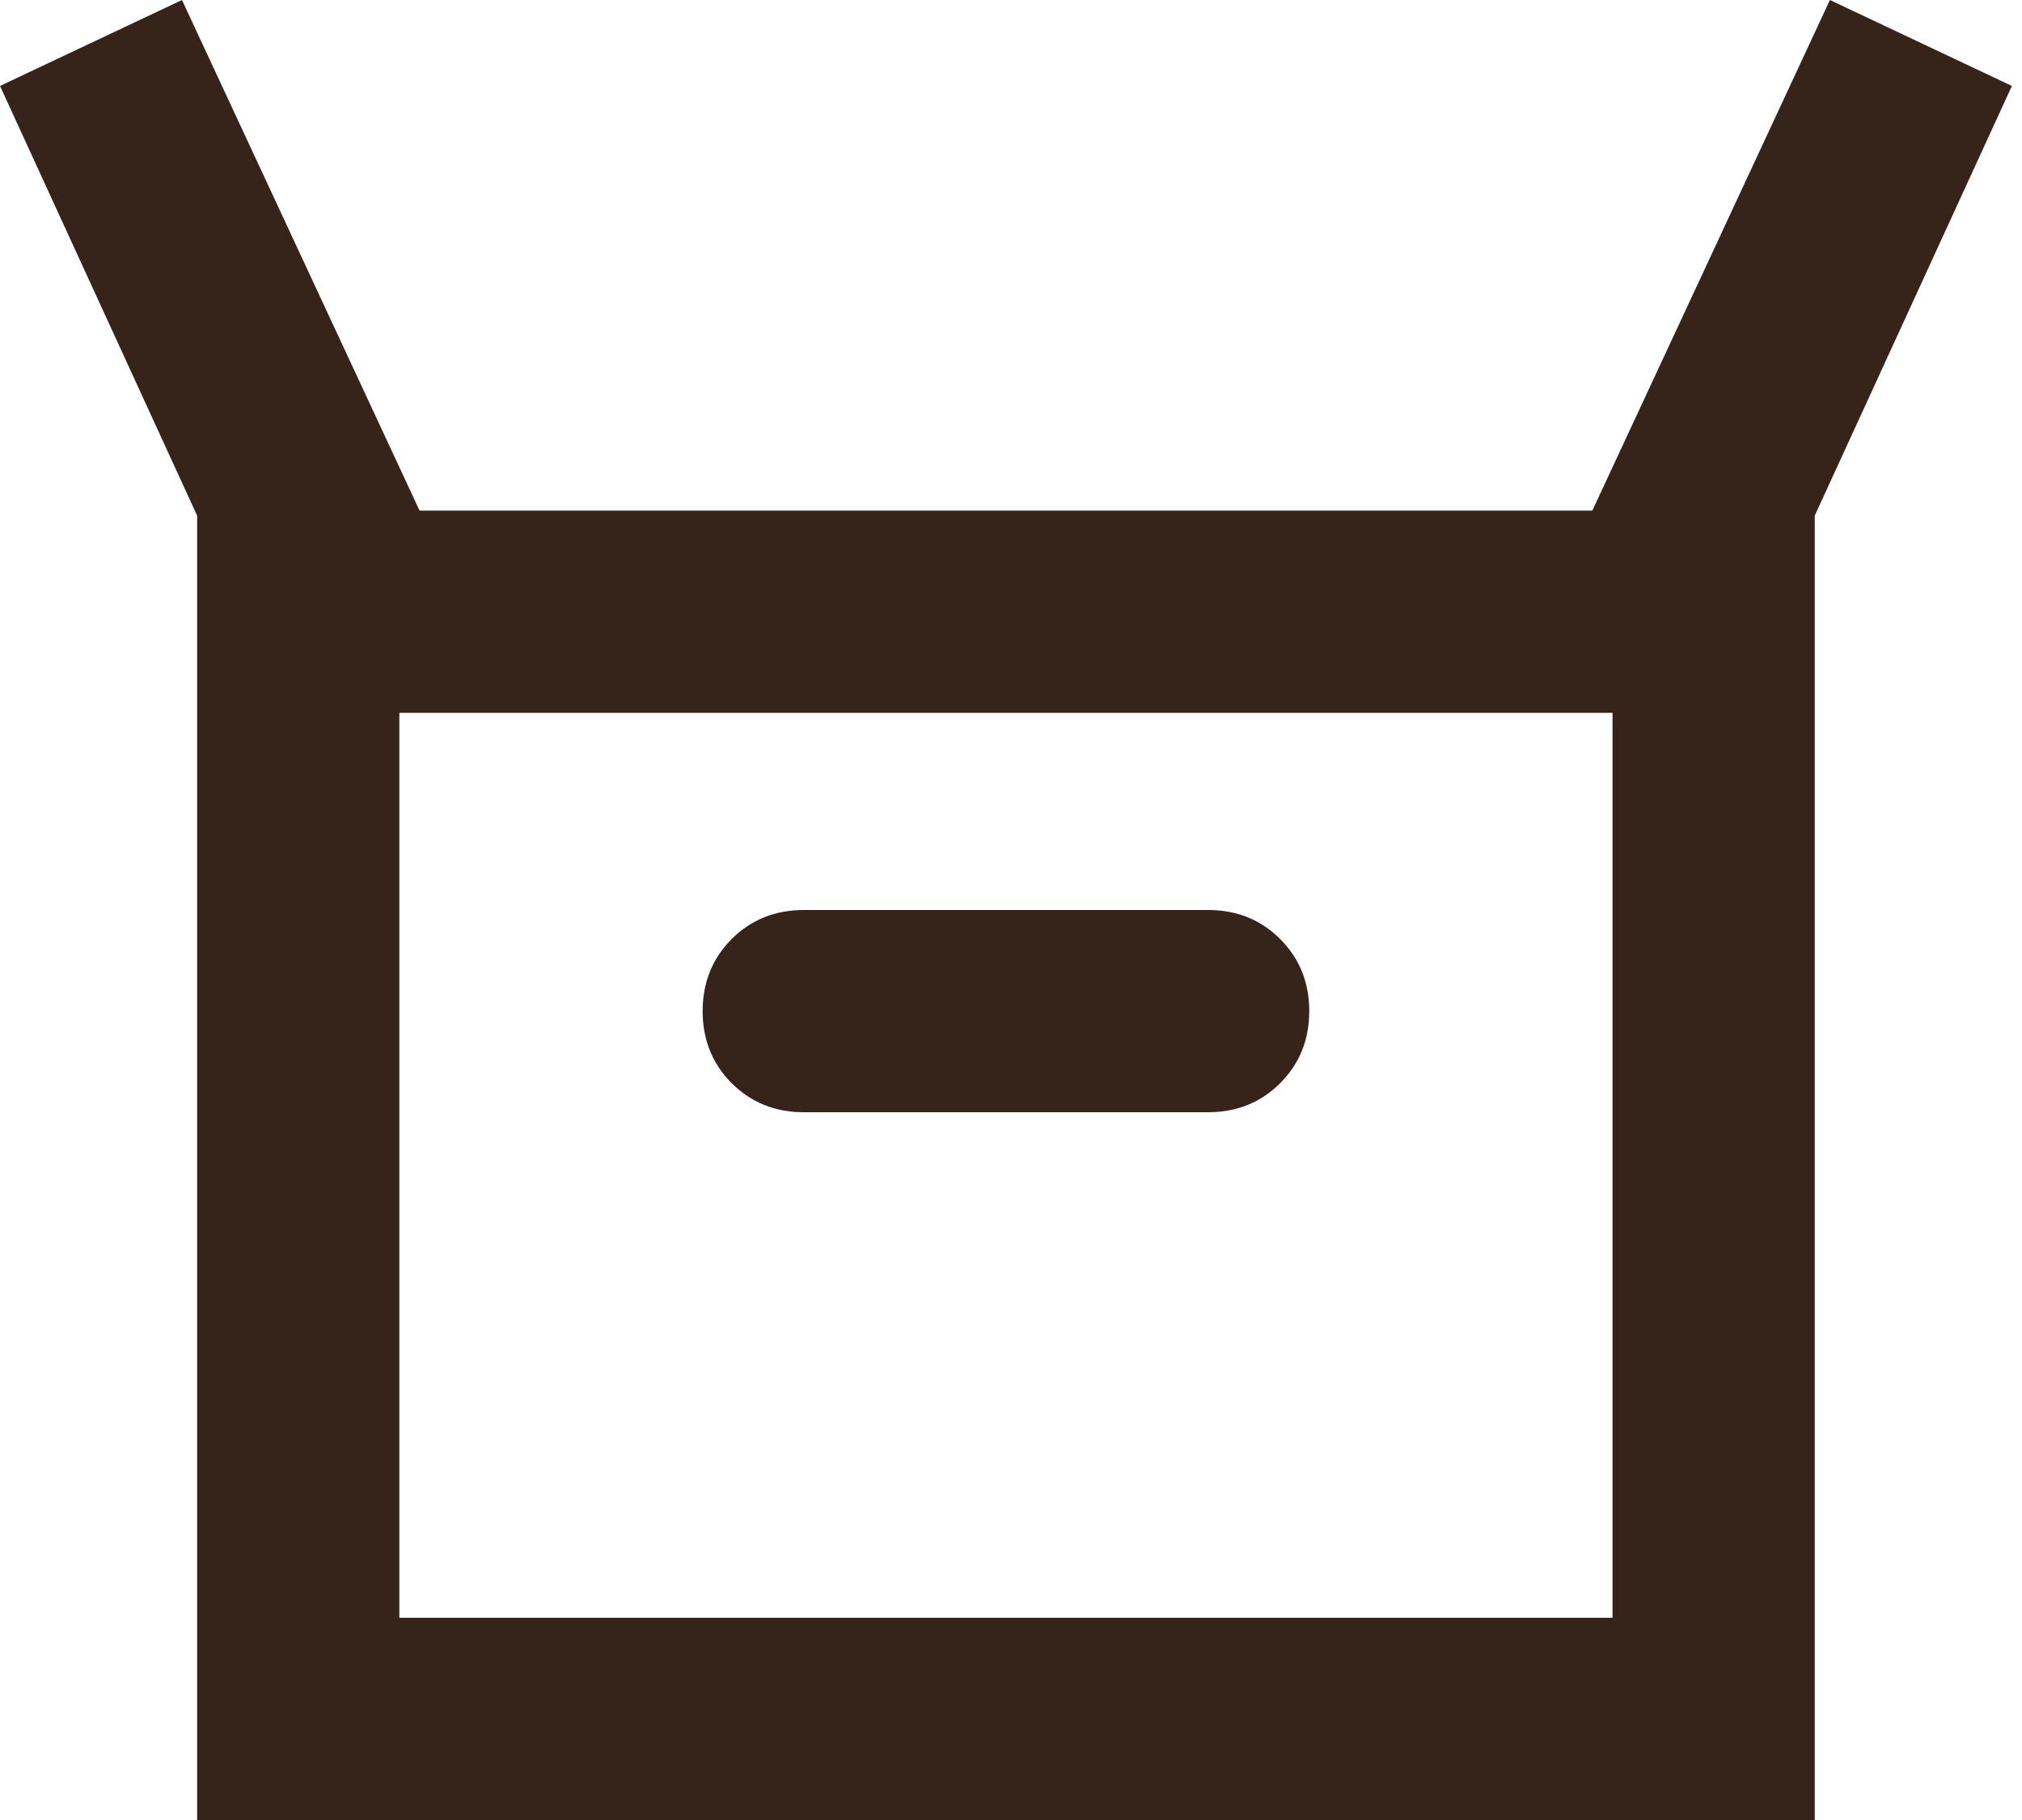 <svg width="20" height="18" viewBox="0 0 20 18" fill="none" xmlns="http://www.w3.org/2000/svg">
<path d="M1.95 18V5.1L0 0.85L1.8 0L4.15 5.05H15.75L18.1 0L19.9 0.85L17.95 5.1V18H1.95ZM7.95 11H11.95C12.233 11 12.471 10.904 12.662 10.713C12.854 10.521 12.95 10.283 12.95 10C12.95 9.717 12.854 9.479 12.662 9.287C12.471 9.096 12.233 9 11.95 9H7.95C7.667 9 7.429 9.096 7.237 9.287C7.046 9.479 6.95 9.717 6.95 10C6.95 10.283 7.046 10.521 7.237 10.713C7.429 10.904 7.667 11 7.95 11ZM3.95 16H15.95V7.05H3.95V16Z" fill="#362319"/>
</svg>
